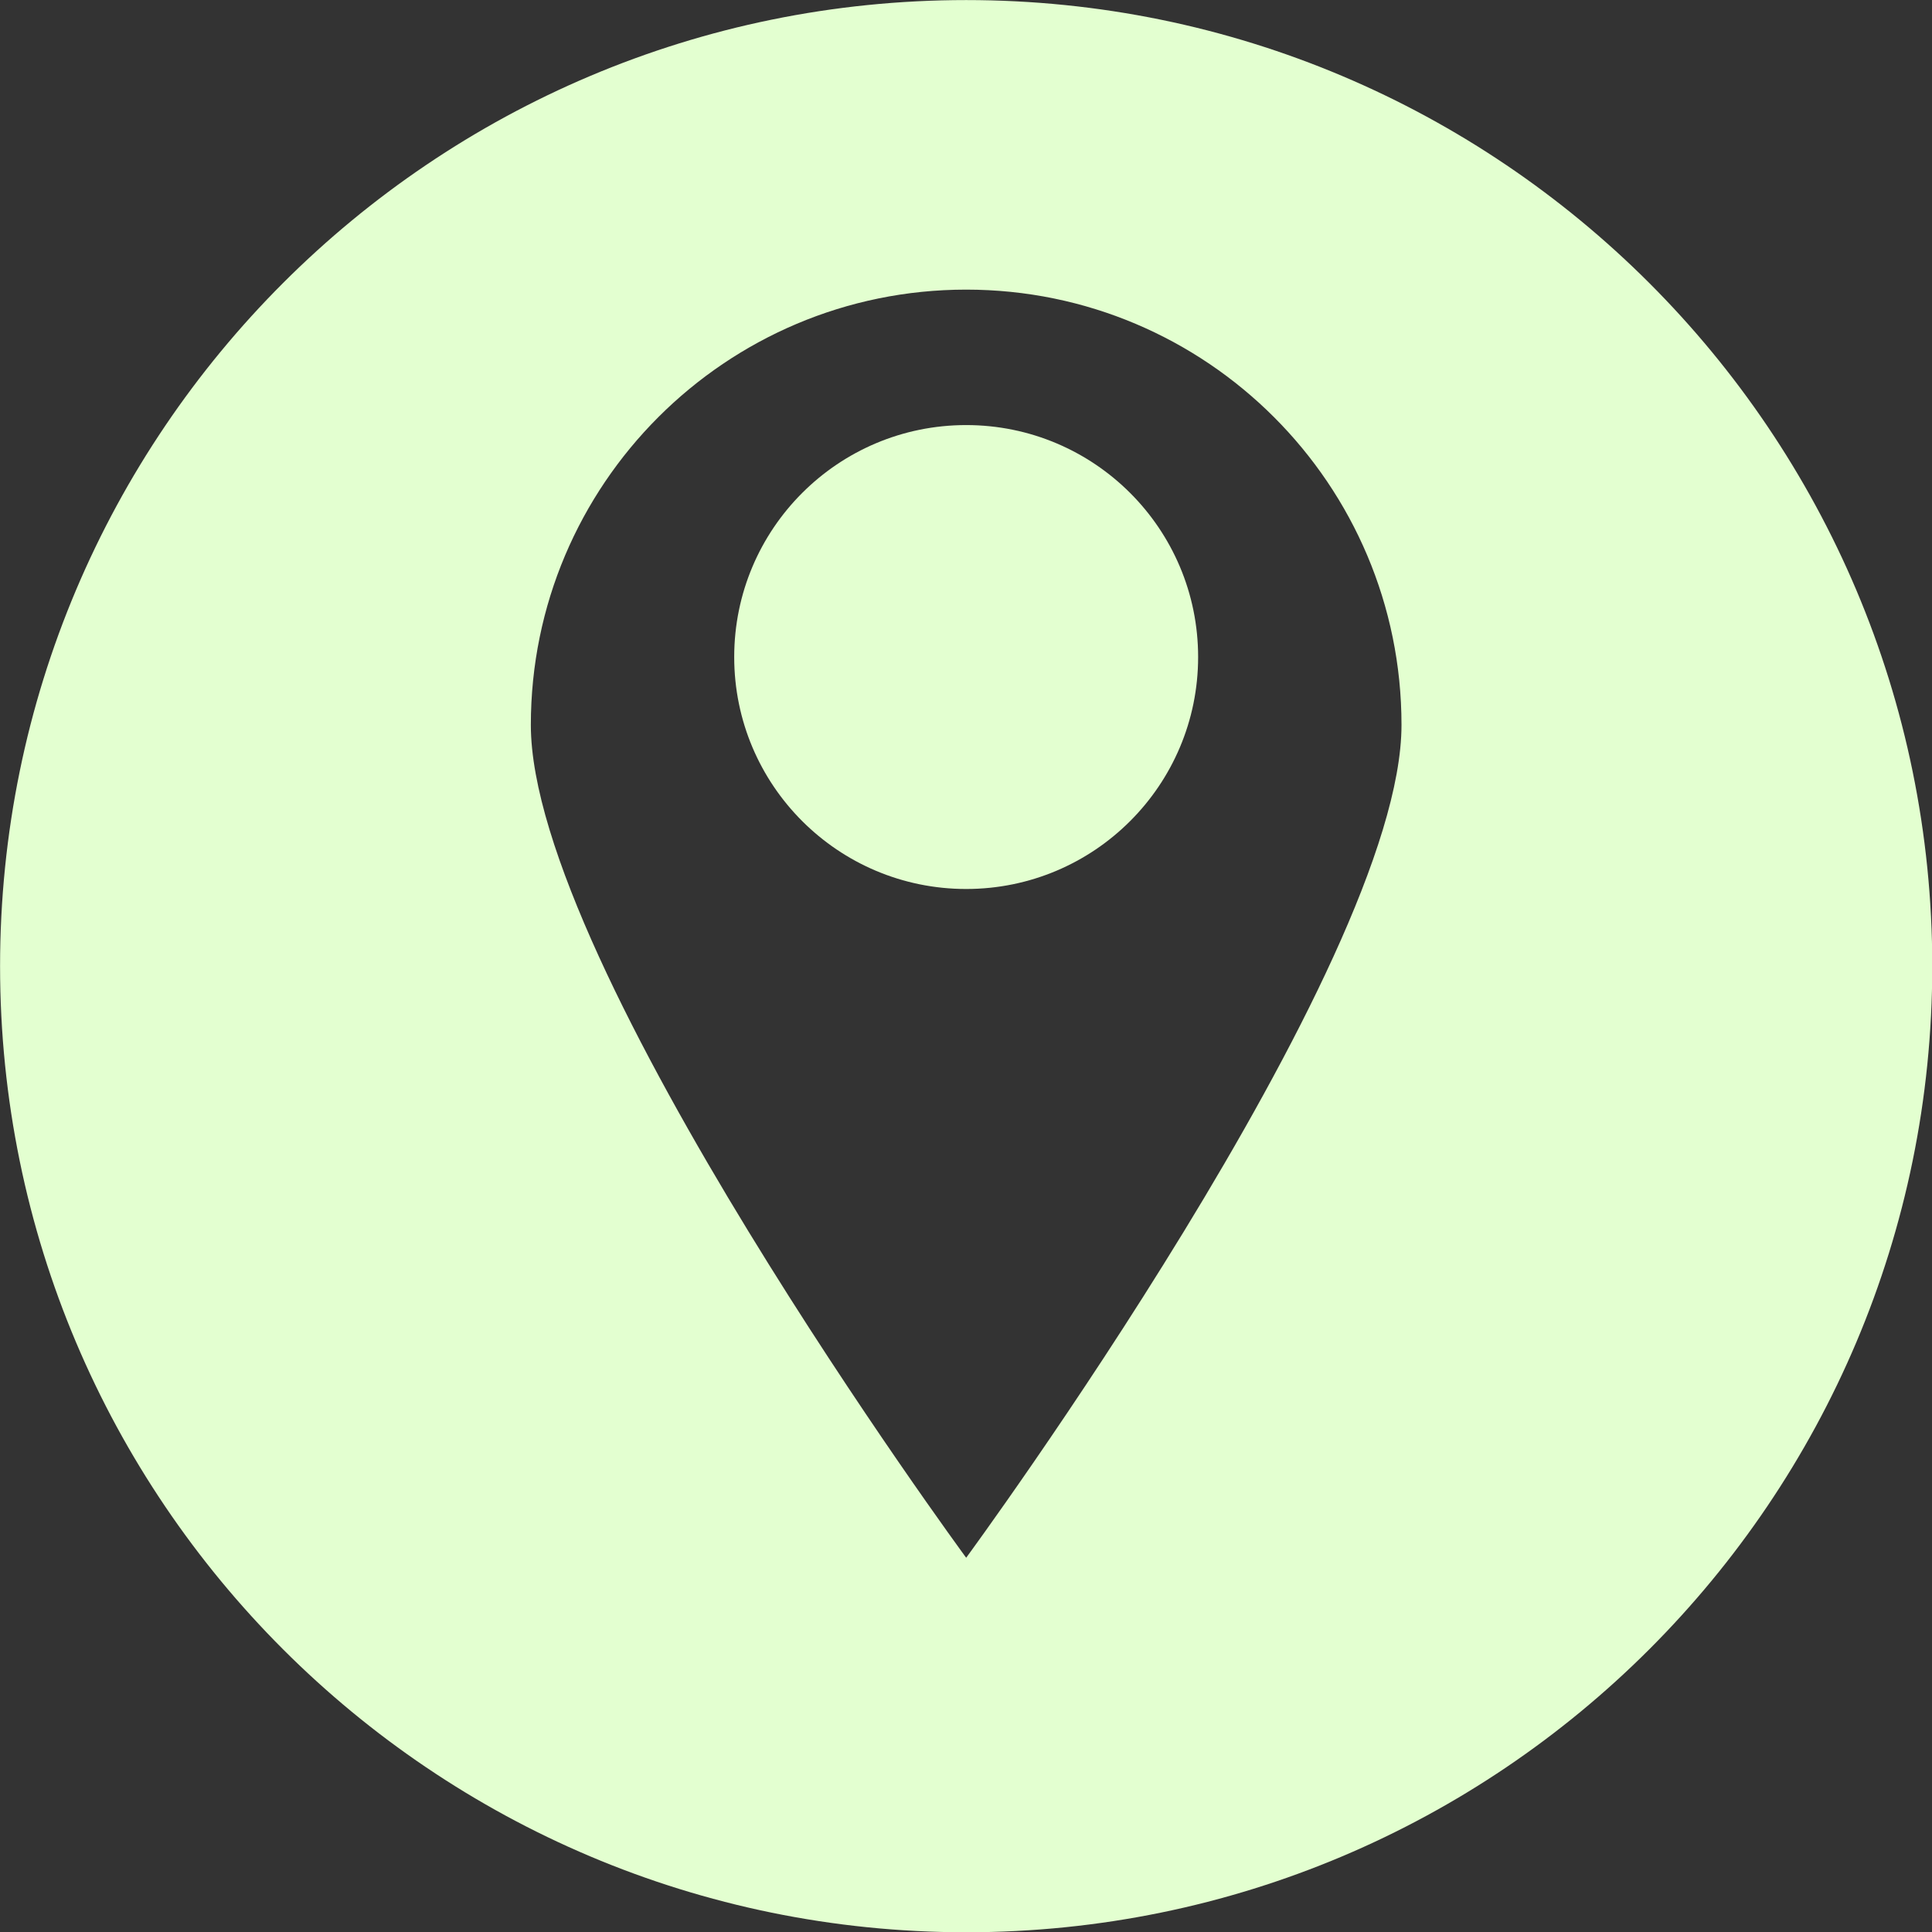 <?xml version="1.0" encoding="UTF-8" standalone="no"?><svg xmlns="http://www.w3.org/2000/svg" xmlns:xlink="http://www.w3.org/1999/xlink" fill="#000000" height="453.2" preserveAspectRatio="xMidYMid meet" version="1" viewBox="71.0 71.0 453.2 453.2" width="453.2" zoomAndPan="magnify"><rect x="71.0" y="71.0" width="453.2" height="453.2" fill="#333333" stroke="none"/><g fill="#e3ffd0" id="change1_1"><path d="M 297.641 170.711 C 267.59 170.711 243.227 195.07 243.227 225.121 C 243.227 255.172 267.59 279.535 297.641 279.535 C 327.691 279.535 352.051 255.172 352.051 225.121 C 352.051 195.07 327.691 170.711 297.641 170.711" fill="inherit"/><path d="M 297.641 436.41 C 297.641 436.41 195.523 297.453 195.523 241.055 C 195.523 184.656 241.242 138.938 297.641 138.938 C 354.035 138.938 399.758 184.656 399.758 241.055 C 399.758 297.453 297.641 436.41 297.641 436.41 Z M 297.641 71.016 C 172.48 71.016 71.016 172.48 71.016 297.641 C 71.016 422.801 172.48 524.262 297.641 524.262 C 422.801 524.262 524.262 422.801 524.262 297.641 C 524.262 172.48 422.801 71.016 297.641 71.016" fill="inherit"/></g></svg>